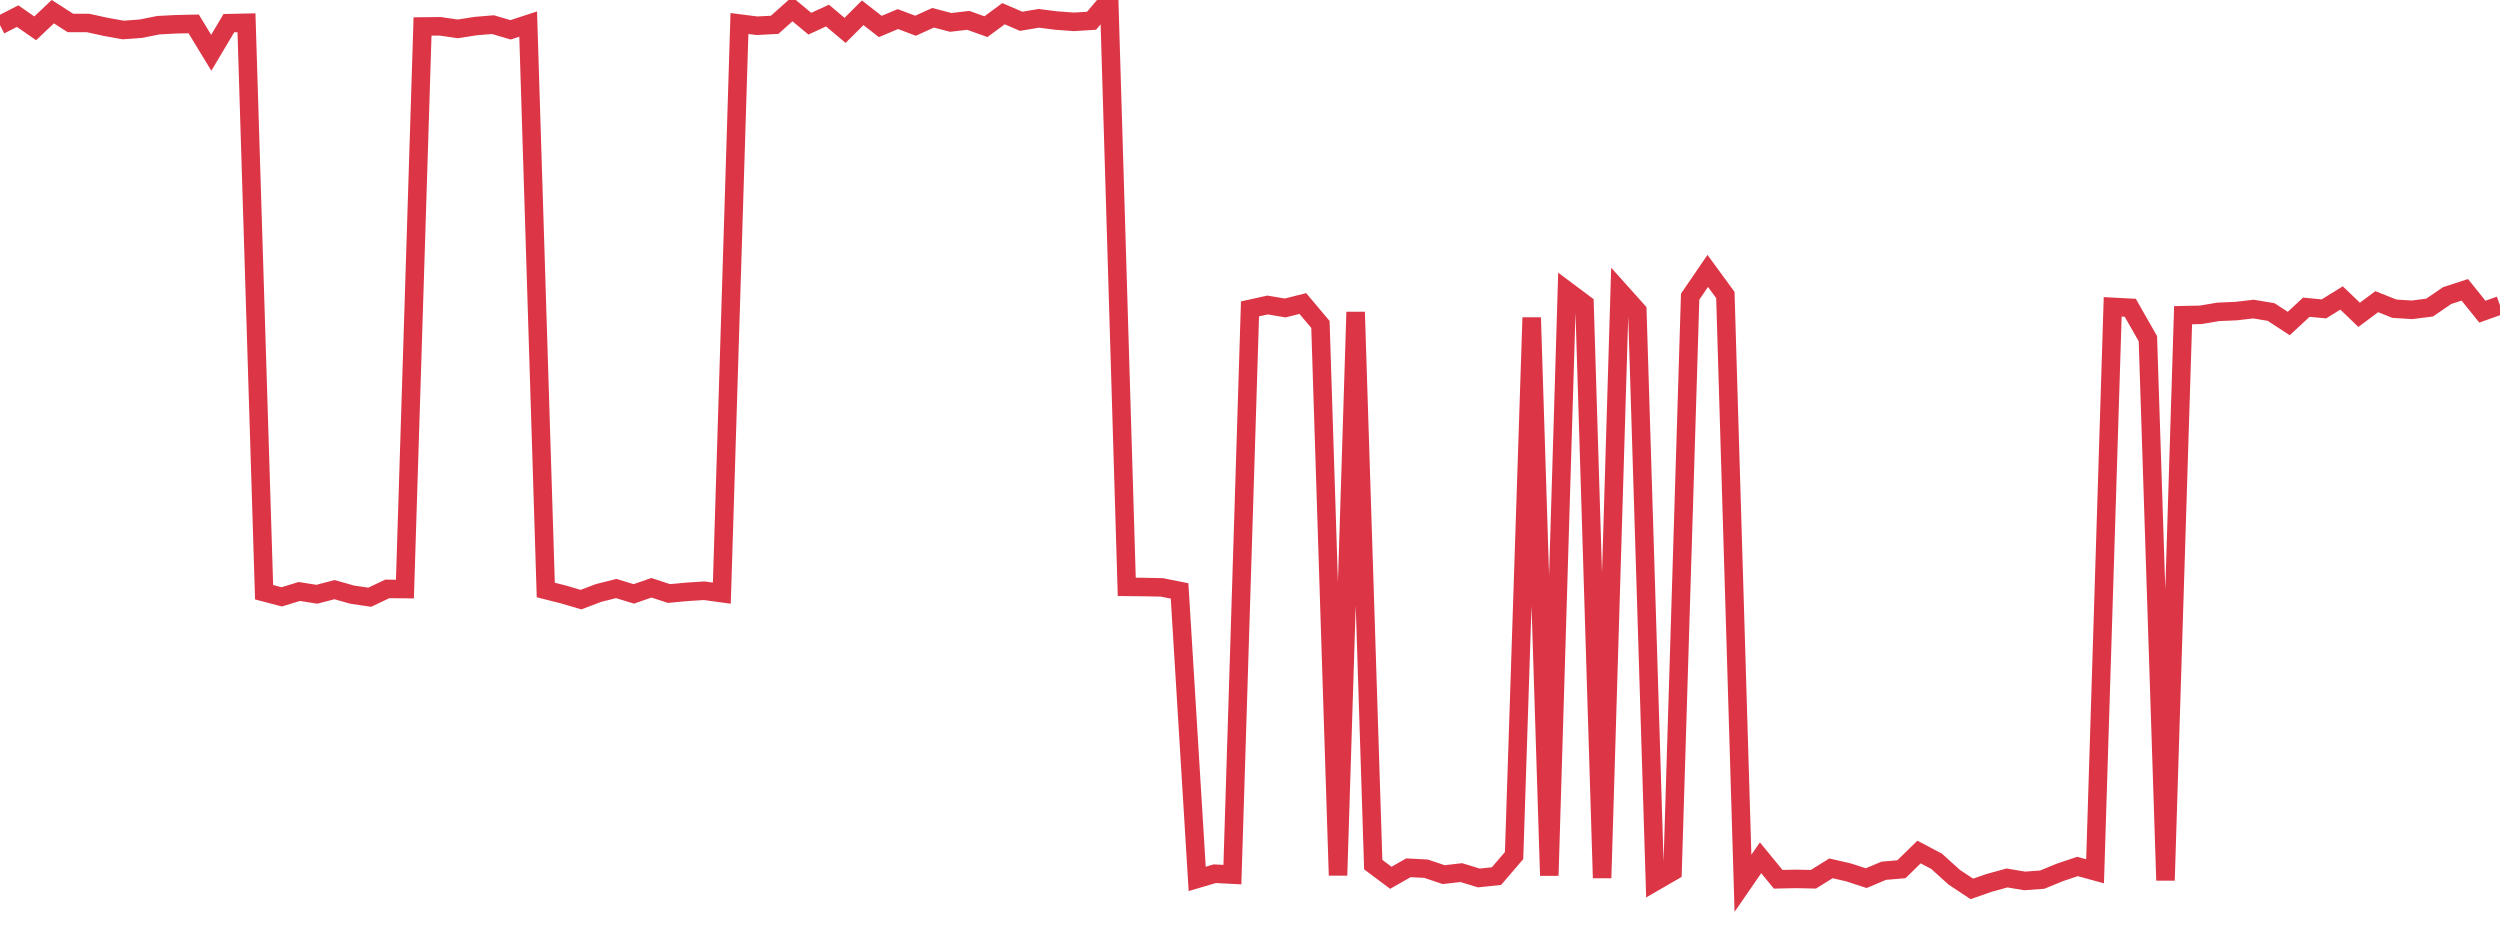 <?xml version="1.0" standalone="no"?>
<!DOCTYPE svg PUBLIC "-//W3C//DTD SVG 1.1//EN" "http://www.w3.org/Graphics/SVG/1.1/DTD/svg11.dtd">
<svg width="135" height="50" viewBox="0 0 135 50" preserveAspectRatio="none" class="sparkline" xmlns="http://www.w3.org/2000/svg"
xmlns:xlink="http://www.w3.org/1999/xlink"><path  class="sparkline--line" d="M 0 1.36 L 0 1.36 L 0.951 0.87 L 1.901 1.53 L 2.852 0.63 L 3.803 1.24 L 4.754 1.24 L 5.704 1.45 L 6.655 1.62 L 7.606 1.55 L 8.556 1.36 L 9.507 1.31 L 10.458 1.29 L 11.408 2.85 L 12.359 1.25 L 13.31 1.23 L 14.261 31.98 L 15.211 32.23 L 16.162 31.94 L 17.113 32.09 L 18.063 31.84 L 19.014 32.11 L 19.965 32.25 L 20.915 31.8 L 21.866 31.81 L 22.817 1.43 L 23.768 1.42 L 24.718 1.56 L 25.669 1.41 L 26.62 1.33 L 27.57 1.61 L 28.521 1.3 L 29.472 31.86 L 30.423 32.1 L 31.373 32.38 L 32.324 32.02 L 33.275 31.78 L 34.225 32.07 L 35.176 31.74 L 36.127 32.05 L 37.077 31.96 L 38.028 31.9 L 38.979 32.03 L 39.93 1.27 L 40.88 1.39 L 41.831 1.34 L 42.782 0.49 L 43.732 1.28 L 44.683 0.84 L 45.634 1.64 L 46.585 0.69 L 47.535 1.43 L 48.486 1.03 L 49.437 1.39 L 50.387 0.96 L 51.338 1.21 L 52.289 1.1 L 53.239 1.44 L 54.19 0.74 L 55.141 1.15 L 56.092 0.99 L 57.042 1.11 L 57.993 1.18 L 58.944 1.12 L 59.894 0 L 60.845 31.69 L 61.796 31.7 L 62.746 31.72 L 63.697 31.91 L 64.648 47.46 L 65.599 47.18 L 66.549 47.23 L 67.5 16.68 L 68.451 16.47 L 69.401 16.63 L 70.352 16.39 L 71.303 17.52 L 72.254 47.27 L 73.204 16.85 L 74.155 46.69 L 75.106 47.4 L 76.056 46.86 L 77.007 46.91 L 77.958 47.23 L 78.908 47.12 L 79.859 47.41 L 80.81 47.31 L 81.761 46.2 L 82.711 17.15 L 83.662 47.28 L 84.613 15.7 L 85.563 16.41 L 86.514 47.41 L 87.465 15.72 L 88.415 16.78 L 89.366 47.61 L 90.317 47.06 L 91.268 16.02 L 92.218 14.63 L 93.169 15.93 L 94.12 47.7 L 95.07 46.32 L 96.021 47.48 L 96.972 47.46 L 97.923 47.48 L 98.873 46.89 L 99.824 47.11 L 100.775 47.42 L 101.725 47.02 L 102.676 46.94 L 103.627 46.01 L 104.577 46.51 L 105.528 47.37 L 106.479 48 L 107.43 47.67 L 108.38 47.41 L 109.331 47.57 L 110.282 47.5 L 111.232 47.11 L 112.183 46.79 L 113.134 47.05 L 114.085 16.57 L 115.035 16.62 L 115.986 18.29 L 116.937 47.54 L 117.887 17.02 L 118.838 17 L 119.789 16.84 L 120.739 16.8 L 121.69 16.69 L 122.641 16.85 L 123.592 17.47 L 124.542 16.59 L 125.493 16.68 L 126.444 16.09 L 127.394 17 L 128.345 16.29 L 129.296 16.67 L 130.246 16.73 L 131.197 16.61 L 132.148 15.96 L 133.099 15.65 L 134.049 16.83 L 135 16.49" fill="none" stroke-width="1" stroke="#dc3545"></path></svg>